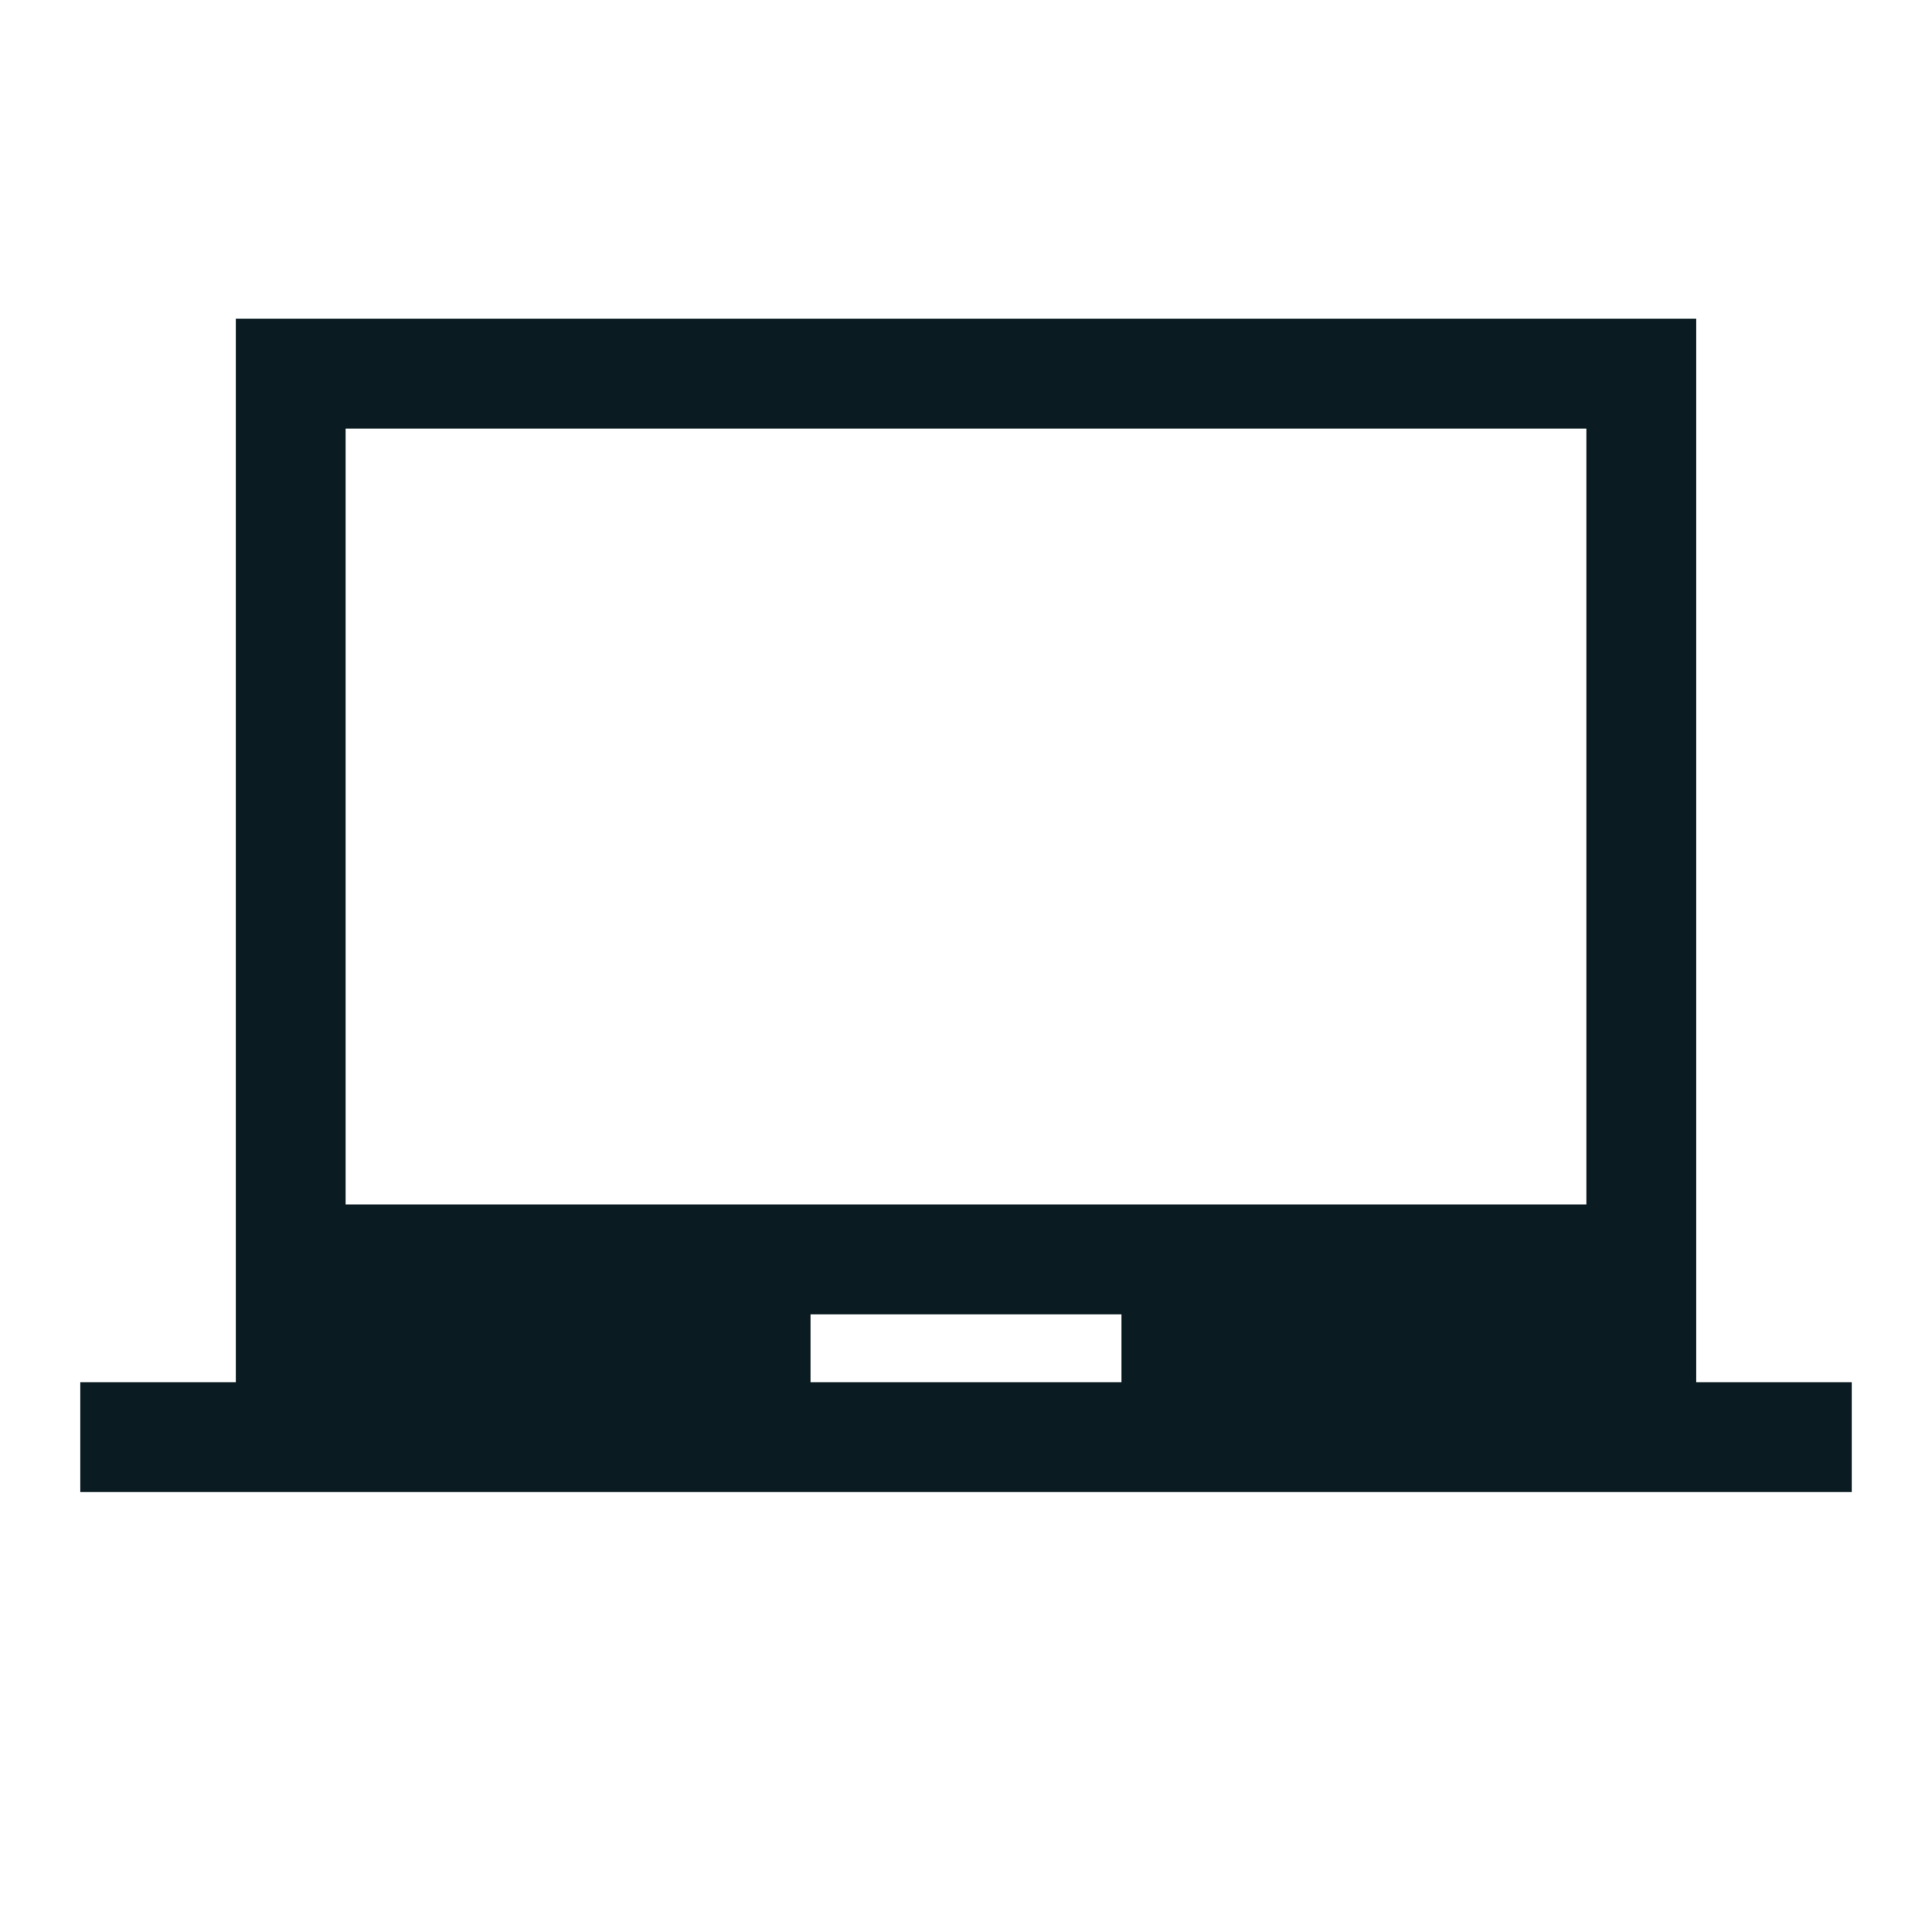 <svg xmlns="http://www.w3.org/2000/svg" fill="none" viewBox="0 0 41 41"><path fill="#0A1C21" d="M1.704 31.664v-2.332h3.3V6.764h30.993v22.568h3.3v2.332H1.703ZM17.2 29.332h6.6v-1.44h-6.6v1.44ZM7.335 25.56h26.33V9.095H7.335V25.56Z"/></svg>